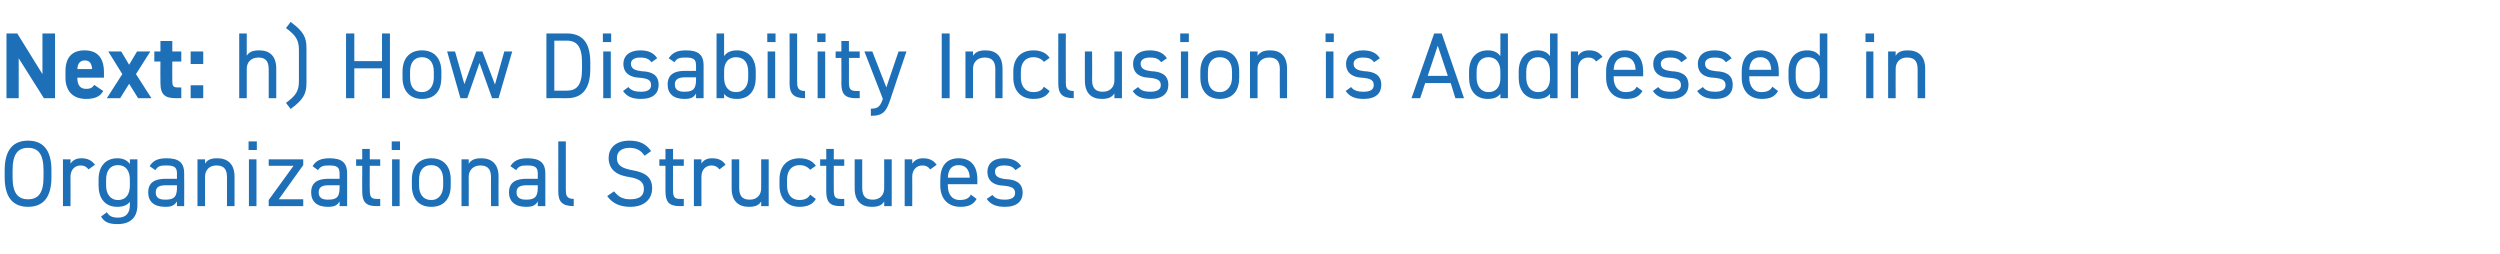 <?xml version="1.0" standalone="no"?><!DOCTYPE svg PUBLIC "-//W3C//DTD SVG 1.1//EN" "http://www.w3.org/Graphics/SVG/1.1/DTD/svg11.dtd"><svg xmlns="http://www.w3.org/2000/svg" version="1.1" width="695px" height="70.7px" viewBox="0 -7 695 70.7" style="top:-7px">  <desc>Next: h) How Disability Inclusion is Addressed in Organizational Structures</desc>  <defs/>  <g id="Polygon113700">    <path d="M 7.8 50.5 C 3.8 50.5 1.3 48.1 1.3 42.3 C 1.3 42.3 1.3 40.3 1.3 40.3 C 1.3 34.5 3.8 32.1 7.8 32.1 C 11.8 32.1 14.3 34.5 14.3 40.3 C 14.3 40.3 14.3 42.3 14.3 42.3 C 14.3 48.1 11.8 50.5 7.8 50.5 Z M 3.5 42.3 C 3.5 46.7 5 48.4 7.8 48.4 C 10.6 48.4 12.1 46.7 12.1 42.3 C 12.1 42.3 12.1 40.3 12.1 40.3 C 12.1 35.8 10.6 34.1 7.8 34.1 C 5 34.1 3.5 35.8 3.5 40.3 C 3.5 40.3 3.5 42.3 3.5 42.3 Z M 24.6 40.1 C 24 39.3 23.4 39 22.4 39 C 20.8 39 19.6 40.2 19.6 42.1 C 19.63 42.12 19.6 50.3 19.6 50.3 L 17.5 50.3 L 17.5 37.3 L 19.6 37.3 C 19.6 37.3 19.63 38.53 19.6 38.5 C 20.2 37.6 21.1 37 22.6 37 C 24.4 37 25.5 37.6 26.4 38.8 C 26.4 38.8 24.6 40.1 24.6 40.1 Z M 36.1 37.3 L 38.2 37.3 C 38.2 37.3 38.22 49.99 38.2 50 C 38.2 53.6 36.1 55.3 32.7 55.3 C 30.4 55.3 29 54.8 28.1 53.2 C 28.1 53.2 29.7 52 29.7 52 C 30.3 53 31.1 53.5 32.8 53.5 C 35.1 53.5 36.1 52.2 36.1 50 C 36.1 50 36.1 49.1 36.1 49.1 C 35.4 50 34.3 50.5 32.6 50.5 C 29.1 50.5 27.4 48 27.4 44.6 C 27.4 44.6 27.4 42.9 27.4 42.9 C 27.4 39.2 29.4 37 32.6 37 C 34.3 37 35.4 37.6 36.1 38.6 C 36.14 38.55 36.1 37.3 36.1 37.3 Z M 36.1 44.6 C 36.1 44.6 36.1 42.9 36.1 42.9 C 36.1 40.4 34.9 38.9 32.8 38.9 C 30.7 38.9 29.5 40.4 29.5 42.9 C 29.5 42.9 29.5 44.6 29.5 44.6 C 29.5 46.8 30.6 48.6 32.8 48.6 C 35.2 48.6 36.1 46.8 36.1 44.6 Z M 46.1 42.7 C 46.07 42.74 49.2 42.7 49.2 42.7 C 49.2 42.7 49.17 41.23 49.2 41.2 C 49.2 39.4 48.3 39 46.3 39 C 44.7 39 43.9 39.1 43.2 40.3 C 43.2 40.3 41.6 39.2 41.6 39.2 C 42.5 37.7 43.8 37 46.3 37 C 49.6 37 51.2 38.1 51.2 41.2 C 51.25 41.23 51.2 50.3 51.2 50.3 L 49.2 50.3 C 49.2 50.3 49.17 48.98 49.2 49 C 48.4 50.2 47.6 50.5 45.9 50.5 C 42.8 50.5 41.2 49 41.2 46.5 C 41.2 43.6 43.2 42.7 46.1 42.7 Z M 49.2 44.5 C 49.2 44.5 46.07 44.51 46.1 44.5 C 44 44.5 43.3 45.2 43.3 46.5 C 43.3 48 44.3 48.5 45.9 48.5 C 47.8 48.5 49.2 48.2 49.2 45.3 C 49.17 45.26 49.2 44.5 49.2 44.5 Z M 54.9 37.3 L 57 37.3 C 57 37.3 56.97 38.53 57 38.5 C 57.6 37.5 58.5 37 60.4 37 C 63.2 37 65.2 38.5 65.2 42.1 C 65.18 42.14 65.2 50.3 65.2 50.3 L 63.1 50.3 C 63.1 50.3 63.1 42.17 63.1 42.2 C 63.1 39.5 61.7 39 60.1 39 C 58.2 39 57 40.3 57 42.1 C 56.97 42.14 57 50.3 57 50.3 L 54.9 50.3 L 54.9 37.3 Z M 69.2 37.3 L 71.3 37.3 L 71.3 50.3 L 69.2 50.3 L 69.2 37.3 Z M 69.1 32.3 L 71.4 32.3 L 71.4 34.7 L 69.1 34.7 L 69.1 32.3 Z M 81.6 39.1 L 74.7 39.1 L 74.7 37.3 L 84.3 37.3 L 84.3 38.9 L 77.5 48.4 L 84.3 48.4 L 84.3 50.3 L 74.7 50.3 L 74.7 48.6 L 81.6 39.1 Z M 91.3 42.7 C 91.34 42.74 94.4 42.7 94.4 42.7 C 94.4 42.7 94.43 41.23 94.4 41.2 C 94.4 39.4 93.6 39 91.5 39 C 90 39 89.2 39.1 88.4 40.3 C 88.4 40.3 86.9 39.2 86.9 39.2 C 87.8 37.7 89.1 37 91.6 37 C 94.9 37 96.5 38.1 96.5 41.2 C 96.51 41.23 96.5 50.3 96.5 50.3 L 94.4 50.3 C 94.4 50.3 94.43 48.98 94.4 49 C 93.7 50.2 92.8 50.5 91.1 50.5 C 88.1 50.5 86.5 49 86.5 46.5 C 86.5 43.6 88.5 42.7 91.3 42.7 Z M 94.4 44.5 C 94.4 44.5 91.34 44.51 91.3 44.5 C 89.3 44.5 88.6 45.2 88.6 46.5 C 88.6 48 89.6 48.5 91.1 48.5 C 93.1 48.5 94.4 48.2 94.4 45.3 C 94.43 45.26 94.4 44.5 94.4 44.5 Z M 99 37.3 L 100.7 37.3 L 100.7 34.4 L 102.8 34.4 L 102.8 37.3 L 105.7 37.3 L 105.7 39.1 L 102.8 39.1 C 102.8 39.1 102.75 45.73 102.8 45.7 C 102.8 47.5 103 48.3 104.7 48.3 C 104.7 48.28 105.7 48.3 105.7 48.3 L 105.7 50.3 C 105.7 50.3 104.62 50.25 104.6 50.3 C 101.6 50.3 100.7 49 100.7 46.2 C 100.67 46.25 100.7 39.1 100.7 39.1 L 99 39.1 L 99 37.3 Z M 109 37.3 L 111.1 37.3 L 111.1 50.3 L 109 50.3 L 109 37.3 Z M 108.9 32.3 L 111.2 32.3 L 111.2 34.7 L 108.9 34.7 L 108.9 32.3 Z M 125.3 44.6 C 125.3 48 123.6 50.5 119.9 50.5 C 116.4 50.5 114.5 48.2 114.5 44.6 C 114.5 44.6 114.5 42.9 114.5 42.9 C 114.5 39.2 116.5 37 119.9 37 C 123.3 37 125.3 39.2 125.3 42.9 C 125.3 42.9 125.3 44.6 125.3 44.6 Z M 123.2 44.6 C 123.2 44.6 123.2 42.9 123.2 42.9 C 123.2 40.4 122 38.9 119.9 38.9 C 117.7 38.9 116.5 40.4 116.5 42.9 C 116.5 42.9 116.5 44.6 116.5 44.6 C 116.5 46.8 117.5 48.6 119.9 48.6 C 122.1 48.6 123.2 46.8 123.2 44.6 Z M 128.3 37.3 L 130.3 37.3 C 130.3 37.3 130.34 38.53 130.3 38.5 C 131 37.5 131.9 37 133.8 37 C 136.6 37 138.6 38.5 138.6 42.1 C 138.55 42.14 138.6 50.3 138.6 50.3 L 136.5 50.3 C 136.5 50.3 136.47 42.17 136.5 42.2 C 136.5 39.5 135 39 133.5 39 C 131.6 39 130.3 40.3 130.3 42.1 C 130.34 42.14 130.3 50.3 130.3 50.3 L 128.3 50.3 L 128.3 37.3 Z M 146.4 42.7 C 146.4 42.74 149.5 42.7 149.5 42.7 C 149.5 42.7 149.5 41.23 149.5 41.2 C 149.5 39.4 148.6 39 146.6 39 C 145.1 39 144.2 39.1 143.5 40.3 C 143.5 40.3 141.9 39.2 141.9 39.2 C 142.8 37.7 144.2 37 146.6 37 C 149.9 37 151.6 38.1 151.6 41.2 C 151.58 41.23 151.6 50.3 151.6 50.3 L 149.5 50.3 C 149.5 50.3 149.5 48.98 149.5 49 C 148.8 50.2 147.9 50.5 146.2 50.5 C 143.2 50.5 141.5 49 141.5 46.5 C 141.5 43.6 143.5 42.7 146.4 42.7 Z M 149.5 44.5 C 149.5 44.5 146.4 44.51 146.4 44.5 C 144.3 44.5 143.6 45.2 143.6 46.5 C 143.6 48 144.7 48.5 146.2 48.5 C 148.1 48.5 149.5 48.2 149.5 45.3 C 149.5 45.26 149.5 44.5 149.5 44.5 Z M 155.2 32.3 L 157.3 32.3 C 157.3 32.3 157.3 45.73 157.3 45.7 C 157.3 47.1 157.4 48.3 159.5 48.3 C 159.5 48.3 159.5 50.3 159.5 50.3 C 156.2 50.3 155.2 49 155.2 46.2 C 155.22 46.25 155.2 32.3 155.2 32.3 Z M 179.2 36.3 C 178.3 35 177.2 34.1 175 34.1 C 172.9 34.1 171.5 35.1 171.5 36.9 C 171.5 39.1 173.1 39.8 175.7 40.3 C 179.2 40.9 181.3 42.1 181.3 45.4 C 181.3 47.8 179.7 50.5 175.2 50.5 C 172.3 50.5 170.2 49.5 168.8 47.5 C 168.8 47.5 170.7 46.2 170.7 46.2 C 171.9 47.6 172.9 48.4 175.2 48.4 C 178.2 48.4 179 47.1 179 45.5 C 179 43.9 178.2 42.7 174.8 42.2 C 171.4 41.7 169.2 40.1 169.2 36.9 C 169.2 34.4 170.9 32.1 175 32.1 C 177.9 32.1 179.7 33.1 181 35 C 181 35 179.2 36.3 179.2 36.3 Z M 183.3 37.3 L 185 37.3 L 185 34.4 L 187.1 34.4 L 187.1 37.3 L 190.1 37.3 L 190.1 39.1 L 187.1 39.1 C 187.1 39.1 187.07 45.73 187.1 45.7 C 187.1 47.5 187.3 48.3 189 48.3 C 189.02 48.28 190.1 48.3 190.1 48.3 L 190.1 50.3 C 190.1 50.3 188.94 50.25 188.9 50.3 C 185.9 50.3 185 49 185 46.2 C 184.99 46.25 185 39.1 185 39.1 L 183.3 39.1 L 183.3 37.3 Z M 200 40.1 C 199.4 39.3 198.7 39 197.8 39 C 196.2 39 195 40.2 195 42.1 C 195 42.12 195 50.3 195 50.3 L 192.9 50.3 L 192.9 37.3 L 195 37.3 C 195 37.3 195 38.53 195 38.5 C 195.5 37.6 196.4 37 198 37 C 199.8 37 200.9 37.6 201.7 38.8 C 201.7 38.8 200 40.1 200 40.1 Z M 213.7 50.3 L 211.6 50.3 C 211.6 50.3 211.64 48.98 211.6 49 C 211 50 210.1 50.5 208.2 50.5 C 205.4 50.5 203.4 49 203.4 45.4 C 203.42 45.37 203.4 37.3 203.4 37.3 L 205.5 37.3 C 205.5 37.3 205.5 45.34 205.5 45.3 C 205.5 48 206.9 48.5 208.5 48.5 C 210.4 48.5 211.6 47.2 211.6 45.4 C 211.64 45.37 211.6 37.3 211.6 37.3 L 213.7 37.3 L 213.7 50.3 Z M 226.8 48.3 C 226 49.8 224.4 50.5 222.3 50.5 C 218.8 50.5 216.7 48.2 216.7 44.6 C 216.7 44.6 216.7 42.9 216.7 42.9 C 216.7 39.2 218.8 37 222.3 37 C 224.3 37 225.9 37.7 226.8 39.1 C 226.8 39.1 225.2 40.2 225.2 40.2 C 224.6 39.4 223.5 38.9 222.3 38.9 C 220.1 38.9 218.8 40.4 218.8 42.9 C 218.8 42.9 218.8 44.6 218.8 44.6 C 218.8 46.8 219.8 48.6 222.3 48.6 C 223.5 48.6 224.7 48.2 225.2 47.1 C 225.2 47.1 226.8 48.3 226.8 48.3 Z M 228 37.3 L 229.7 37.3 L 229.7 34.4 L 231.8 34.4 L 231.8 37.3 L 234.7 37.3 L 234.7 39.1 L 231.8 39.1 C 231.8 39.1 231.76 45.73 231.8 45.7 C 231.8 47.5 232 48.3 233.7 48.3 C 233.71 48.28 234.7 48.3 234.7 48.3 L 234.7 50.3 C 234.7 50.3 233.63 50.25 233.6 50.3 C 230.6 50.3 229.7 49 229.7 46.2 C 229.68 46.25 229.7 39.1 229.7 39.1 L 228 39.1 L 228 37.3 Z M 247.9 50.3 L 245.8 50.3 C 245.8 50.3 245.83 48.98 245.8 49 C 245.2 50 244.3 50.5 242.3 50.5 C 239.6 50.5 237.6 49 237.6 45.4 C 237.61 45.37 237.6 37.3 237.6 37.3 L 239.7 37.3 C 239.7 37.3 239.69 45.34 239.7 45.3 C 239.7 48 241.1 48.5 242.7 48.5 C 244.6 48.5 245.8 47.2 245.8 45.4 C 245.83 45.37 245.8 37.3 245.8 37.3 L 247.9 37.3 L 247.9 50.3 Z M 258.6 40.1 C 258 39.3 257.4 39 256.4 39 C 254.8 39 253.6 40.2 253.6 42.1 C 253.63 42.12 253.6 50.3 253.6 50.3 L 251.5 50.3 L 251.5 37.3 L 253.6 37.3 C 253.6 37.3 253.63 38.53 253.6 38.5 C 254.2 37.6 255.1 37 256.6 37 C 258.4 37 259.5 37.6 260.4 38.8 C 260.4 38.8 258.6 40.1 258.6 40.1 Z M 271.5 48.3 C 270.6 49.9 269.2 50.5 267 50.5 C 263.5 50.5 261.4 48.2 261.4 44.6 C 261.4 44.6 261.4 42.9 261.4 42.9 C 261.4 39.2 263.1 37 266.5 37 C 270 37 271.7 39.2 271.7 42.9 C 271.7 42.87 271.7 44.2 271.7 44.2 L 263.5 44.2 C 263.5 44.2 263.48 44.59 263.5 44.6 C 263.5 46.8 264.5 48.6 266.8 48.6 C 268.5 48.6 269.4 48.1 269.9 47.1 C 269.9 47.1 271.5 48.3 271.5 48.3 Z M 263.5 42.4 C 263.5 42.4 269.6 42.4 269.6 42.4 C 269.5 40.2 268.5 38.9 266.5 38.9 C 264.5 38.9 263.6 40.2 263.5 42.4 Z M 282.3 40.3 C 281.6 39.4 280.9 39 279.1 39 C 277.5 39 276.6 39.6 276.6 40.7 C 276.6 42.2 277.9 42.6 279.6 42.8 C 282 42.9 284.3 43.6 284.3 46.6 C 284.3 48.9 282.7 50.5 279.4 50.5 C 276.7 50.5 275.3 49.7 274.3 48.3 C 274.3 48.3 275.9 47.2 275.9 47.2 C 276.6 48.1 277.5 48.5 279.4 48.5 C 281.1 48.5 282.2 47.9 282.2 46.7 C 282.2 45.3 281.3 44.8 278.8 44.6 C 276.6 44.5 274.5 43.6 274.5 40.7 C 274.5 38.6 276 37 279.1 37 C 281.2 37 282.8 37.6 283.9 39.2 C 283.9 39.2 282.3 40.3 282.3 40.3 Z " stroke="none" fill="#1d70b7"/>  </g>  <g id="Polygon113699">    <path d="M 15.3 2.3 L 15.3 20.3 L 12.2 20.3 L 5.2 9.2 L 5.2 20.3 L 1.8 20.3 L 1.8 2.3 L 4.8 2.3 L 11.8 13.6 L 11.8 2.3 L 15.3 2.3 Z M 28.7 18.3 C 27.8 19.9 26.3 20.5 23.9 20.5 C 20 20.5 18.2 18 18.2 14.6 C 18.2 14.6 18.2 12.8 18.2 12.8 C 18.2 8.9 20.1 7 23.5 7 C 27.2 7 28.9 9.2 28.9 13.1 C 28.89 13.1 28.9 14.6 28.9 14.6 C 28.9 14.6 21.48 14.59 21.5 14.6 C 21.5 16.4 22.1 17.7 23.9 17.7 C 25.3 17.7 25.7 17.3 26.2 16.6 C 26.2 16.6 28.7 18.3 28.7 18.3 Z M 21.5 12.2 C 21.5 12.2 25.6 12.2 25.6 12.2 C 25.5 10.5 24.8 9.8 23.6 9.8 C 22.2 9.8 21.6 10.7 21.5 12.2 Z M 38.4 20.3 L 35.9 16.3 L 33.4 20.3 L 29.7 20.3 L 34 13.6 L 30.1 7.3 L 33.7 7.3 L 35.9 11 L 38.1 7.3 L 41.8 7.3 L 37.8 13.6 L 42.1 20.3 L 38.4 20.3 Z M 42.9 7.3 L 44.6 7.3 L 44.6 4.4 L 47.9 4.4 L 47.9 7.3 L 50.4 7.3 L 50.4 10.1 L 47.9 10.1 C 47.9 10.1 47.87 15.5 47.9 15.5 C 47.9 16.8 48.1 17.3 49.3 17.3 C 49.35 17.34 50.4 17.3 50.4 17.3 L 50.4 20.3 C 50.4 20.3 49.01 20.25 49 20.3 C 45.9 20.3 44.6 19.4 44.6 16 C 44.56 16.02 44.6 10.1 44.6 10.1 L 42.9 10.1 L 42.9 7.3 Z M 56.5 10.8 L 53 10.8 L 53 7.3 L 56.5 7.3 L 56.5 10.8 Z M 56.5 20.3 L 53 20.3 L 53 16.7 L 56.5 16.7 L 56.5 20.3 Z M 66.5 2.3 L 68.6 2.3 C 68.6 2.3 68.59 8.53 68.6 8.5 C 69.2 7.5 70.1 7 72.1 7 C 74.9 7 76.8 8.5 76.8 12.1 C 76.8 12.14 76.8 20.3 76.8 20.3 L 74.7 20.3 C 74.7 20.3 74.72 12.17 74.7 12.2 C 74.7 9.5 73.3 9 71.8 9 C 69.8 9 68.6 10.3 68.6 12.1 C 68.59 12.14 68.6 20.3 68.6 20.3 L 66.5 20.3 L 66.5 2.3 Z M 79.5 21.6 C 82.2 19.6 83.1 18.4 83.1 15.5 C 83.1 15.5 83.1 6.9 83.1 6.9 C 83.1 4.1 82.2 2.8 79.5 0.8 C 79.5 0.8 80.8 -0.9 80.8 -0.9 C 84.5 1.8 85.2 3.5 85.2 6.4 C 85.2 6.4 85.2 16 85.2 16 C 85.2 18.9 84.5 20.6 80.8 23.3 C 80.8 23.3 79.5 21.6 79.5 21.6 Z M 98.5 10 L 106.2 10 L 106.2 2.3 L 108.4 2.3 L 108.4 20.3 L 106.2 20.3 L 106.2 12 L 98.5 12 L 98.5 20.3 L 96.2 20.3 L 96.2 2.3 L 98.5 2.3 L 98.5 10 Z M 122.7 14.6 C 122.7 18 121.1 20.5 117.3 20.5 C 113.9 20.5 111.9 18.2 111.9 14.6 C 111.9 14.6 111.9 12.9 111.9 12.9 C 111.9 9.2 113.9 7 117.3 7 C 120.7 7 122.7 9.2 122.7 12.9 C 122.7 12.9 122.7 14.6 122.7 14.6 Z M 120.6 14.6 C 120.6 14.6 120.6 12.9 120.6 12.9 C 120.6 10.4 119.4 8.9 117.3 8.9 C 115.2 8.9 114 10.4 114 12.9 C 114 12.9 114 14.6 114 14.6 C 114 16.8 114.9 18.6 117.3 18.6 C 119.5 18.6 120.6 16.8 120.6 14.6 Z M 129.9 20.3 L 128 20.3 L 124.3 7.3 L 126.5 7.3 L 129.1 16.4 L 132.4 7.3 L 134.1 7.3 L 137.6 16.5 L 140.2 7.3 L 142.4 7.3 L 138.6 20.3 L 136.8 20.3 L 133.3 10.5 L 129.9 20.3 Z M 151.9 20.3 L 151.9 2.3 C 151.9 2.3 157.58 2.31 157.6 2.3 C 161.6 2.3 164.1 4.5 164.1 10.3 C 164.1 10.3 164.1 12.2 164.1 12.2 C 164.1 18 161.6 20.3 157.6 20.3 C 157.58 20.25 151.9 20.3 151.9 20.3 Z M 161.8 12.2 C 161.8 12.2 161.8 10.3 161.8 10.3 C 161.8 5.9 160.3 4.3 157.6 4.3 C 157.58 4.34 154.1 4.3 154.1 4.3 L 154.1 18.2 C 154.1 18.2 157.58 18.23 157.6 18.2 C 160.3 18.2 161.8 16.7 161.8 12.2 Z M 167.7 7.3 L 169.8 7.3 L 169.8 20.3 L 167.7 20.3 L 167.7 7.3 Z M 167.6 2.3 L 169.9 2.3 L 169.9 4.7 L 167.6 4.7 L 167.6 2.3 Z M 181.1 10.3 C 180.4 9.4 179.7 9 177.9 9 C 176.4 9 175.4 9.6 175.4 10.7 C 175.4 12.2 176.7 12.6 178.4 12.8 C 180.9 12.9 183.1 13.6 183.1 16.6 C 183.1 18.9 181.6 20.5 178.2 20.5 C 175.5 20.5 174.2 19.7 173.2 18.3 C 173.2 18.3 174.7 17.2 174.7 17.2 C 175.4 18.1 176.4 18.5 178.2 18.5 C 180 18.5 181 17.9 181 16.7 C 181 15.3 180.2 14.8 177.7 14.6 C 175.5 14.5 173.3 13.6 173.3 10.7 C 173.3 8.6 174.9 7 178 7 C 180.1 7 181.7 7.6 182.7 9.2 C 182.7 9.2 181.1 10.3 181.1 10.3 Z M 190.4 12.7 C 190.42 12.74 193.5 12.7 193.5 12.7 C 193.5 12.7 193.51 11.23 193.5 11.2 C 193.5 9.4 192.7 9 190.6 9 C 189.1 9 188.2 9.1 187.5 10.3 C 187.5 10.3 185.9 9.2 185.9 9.2 C 186.9 7.7 188.2 7 190.7 7 C 194 7 195.6 8.1 195.6 11.2 C 195.59 11.23 195.6 20.3 195.6 20.3 L 193.5 20.3 C 193.5 20.3 193.51 18.98 193.5 19 C 192.8 20.2 191.9 20.5 190.2 20.5 C 187.2 20.5 185.6 19 185.6 16.5 C 185.6 13.6 187.6 12.7 190.4 12.7 Z M 193.5 14.5 C 193.5 14.5 190.42 14.51 190.4 14.5 C 188.4 14.5 187.6 15.2 187.6 16.5 C 187.6 18 188.7 18.5 190.2 18.5 C 192.1 18.5 193.5 18.2 193.5 15.3 C 193.51 15.26 193.5 14.5 193.5 14.5 Z M 201.3 8.6 C 202 7.6 203.1 7 204.9 7 C 208.1 7 210.1 9.2 210.1 12.9 C 210.1 12.9 210.1 14.6 210.1 14.6 C 210.1 18 208.4 20.5 204.9 20.5 C 203.1 20.5 202 20 201.3 19.1 C 201.31 19.11 201.3 20.3 201.3 20.3 L 199.2 20.3 L 199.2 2.3 L 201.3 2.3 C 201.3 2.3 201.31 8.55 201.3 8.6 Z M 208 14.6 C 208 14.6 208 12.9 208 12.9 C 208 10.4 206.8 8.9 204.6 8.9 C 202.6 8.9 201.3 10.3 201.3 12.7 C 201.3 12.7 201.3 14.6 201.3 14.6 C 201.3 16.8 202.3 18.6 204.6 18.6 C 206.9 18.6 208 16.8 208 14.6 Z M 213.4 7.3 L 215.5 7.3 L 215.5 20.3 L 213.4 20.3 L 213.4 7.3 Z M 213.3 2.3 L 215.6 2.3 L 215.6 4.7 L 213.3 4.7 L 213.3 2.3 Z M 219.5 2.3 L 221.6 2.3 C 221.6 2.3 221.62 15.73 221.6 15.7 C 221.6 17.1 221.7 18.3 223.8 18.3 C 223.8 18.3 223.8 20.3 223.8 20.3 C 220.6 20.3 219.5 19 219.5 16.2 C 219.54 16.25 219.5 2.3 219.5 2.3 Z M 227.3 7.3 L 229.4 7.3 L 229.4 20.3 L 227.3 20.3 L 227.3 7.3 Z M 227.2 2.3 L 229.5 2.3 L 229.5 4.7 L 227.2 4.7 L 227.2 2.3 Z M 232.3 7.3 L 233.9 7.3 L 233.9 4.4 L 236 4.4 L 236 7.3 L 239 7.3 L 239 9.1 L 236 9.1 C 236 9.1 236.02 15.73 236 15.7 C 236 17.5 236.2 18.3 238 18.3 C 237.97 18.28 239 18.3 239 18.3 L 239 20.3 C 239 20.3 237.9 20.25 237.9 20.3 C 234.8 20.3 233.9 19 233.9 16.2 C 233.94 16.25 233.9 9.1 233.9 9.1 L 232.3 9.1 L 232.3 7.3 Z M 245.4 20.4 L 240.3 7.3 L 242.5 7.3 L 246.4 17.3 L 249.8 7.3 L 252 7.3 C 252 7.3 247.46 20.67 247.5 20.7 C 246.4 23.8 245.7 25.2 242.1 25.2 C 242.1 25.2 242.1 23.2 242.1 23.2 C 243.8 23.2 244.6 22.9 245.4 20.6 C 245.36 20.57 245.4 20.4 245.4 20.4 Z M 264 20.3 L 261.8 20.3 L 261.8 2.3 L 264 2.3 L 264 20.3 Z M 268.4 7.3 L 270.5 7.3 C 270.5 7.3 270.52 8.53 270.5 8.5 C 271.2 7.5 272.1 7 274 7 C 276.8 7 278.7 8.5 278.7 12.1 C 278.74 12.14 278.7 20.3 278.7 20.3 L 276.7 20.3 C 276.7 20.3 276.66 12.17 276.7 12.2 C 276.7 9.5 275.2 9 273.7 9 C 271.7 9 270.5 10.3 270.5 12.1 C 270.52 12.14 270.5 20.3 270.5 20.3 L 268.4 20.3 L 268.4 7.3 Z M 291.8 18.3 C 291 19.8 289.5 20.5 287.3 20.5 C 283.8 20.5 281.7 18.2 281.7 14.6 C 281.7 14.6 281.7 12.9 281.7 12.9 C 281.7 9.2 283.8 7 287.3 7 C 289.3 7 290.9 7.7 291.8 9.1 C 291.8 9.1 290.2 10.2 290.2 10.2 C 289.6 9.4 288.5 8.9 287.3 8.9 C 285.1 8.9 283.8 10.4 283.8 12.9 C 283.8 12.9 283.8 14.6 283.8 14.6 C 283.8 16.8 284.9 18.6 287.3 18.6 C 288.6 18.6 289.7 18.2 290.2 17.1 C 290.2 17.1 291.8 18.3 291.8 18.3 Z M 294.2 2.3 L 296.3 2.3 C 296.3 2.3 296.26 15.73 296.3 15.7 C 296.3 17.1 296.3 18.3 298.5 18.3 C 298.5 18.3 298.5 20.3 298.5 20.3 C 295.2 20.3 294.2 19 294.2 16.2 C 294.18 16.25 294.2 2.3 294.2 2.3 Z M 311.9 20.3 L 309.8 20.3 C 309.8 20.3 309.78 18.98 309.8 19 C 309.1 20 308.2 20.5 306.3 20.5 C 303.5 20.5 301.6 19 301.6 15.4 C 301.57 15.37 301.6 7.3 301.6 7.3 L 303.6 7.3 C 303.6 7.3 303.65 15.34 303.6 15.3 C 303.6 18 305.1 18.5 306.6 18.5 C 308.6 18.5 309.8 17.2 309.8 15.4 C 309.78 15.37 309.8 7.3 309.8 7.3 L 311.9 7.3 L 311.9 20.3 Z M 322.8 10.3 C 322.1 9.4 321.4 9 319.6 9 C 318.1 9 317.1 9.6 317.1 10.7 C 317.1 12.2 318.4 12.6 320.1 12.8 C 322.5 12.9 324.8 13.6 324.8 16.6 C 324.8 18.9 323.2 20.5 319.9 20.5 C 317.2 20.5 315.8 19.7 314.9 18.3 C 314.9 18.3 316.4 17.2 316.4 17.2 C 317.1 18.1 318 18.5 319.9 18.5 C 321.6 18.5 322.7 17.9 322.7 16.7 C 322.7 15.3 321.8 14.8 319.3 14.6 C 317.1 14.5 315 13.6 315 10.7 C 315 8.6 316.5 7 319.6 7 C 321.7 7 323.4 7.6 324.4 9.2 C 324.4 9.2 322.8 10.3 322.8 10.3 Z M 328.3 7.3 L 330.3 7.3 L 330.3 20.3 L 328.3 20.3 L 328.3 7.3 Z M 328.1 2.3 L 330.5 2.3 L 330.5 4.7 L 328.1 4.7 L 328.1 2.3 Z M 344.5 14.6 C 344.5 18 342.9 20.5 339.1 20.5 C 335.7 20.5 333.7 18.2 333.7 14.6 C 333.7 14.6 333.7 12.9 333.7 12.9 C 333.7 9.2 335.7 7 339.1 7 C 342.6 7 344.5 9.2 344.5 12.9 C 344.5 12.9 344.5 14.6 344.5 14.6 Z M 342.5 14.6 C 342.5 14.6 342.5 12.9 342.5 12.9 C 342.5 10.4 341.3 8.9 339.1 8.9 C 337 8.9 335.8 10.4 335.8 12.9 C 335.8 12.9 335.8 14.6 335.8 14.6 C 335.8 16.8 336.7 18.6 339.1 18.6 C 341.3 18.6 342.5 16.8 342.5 14.6 Z M 347.5 7.3 L 349.6 7.3 C 349.6 7.3 349.61 8.53 349.6 8.5 C 350.3 7.5 351.2 7 353.1 7 C 355.9 7 357.8 8.5 357.8 12.1 C 357.83 12.14 357.8 20.3 357.8 20.3 L 355.8 20.3 C 355.8 20.3 355.75 12.17 355.8 12.2 C 355.8 9.5 354.3 9 352.8 9 C 350.8 9 349.6 10.3 349.6 12.1 C 349.61 12.14 349.6 20.3 349.6 20.3 L 347.5 20.3 L 347.5 7.3 Z M 368.6 7.3 L 370.7 7.3 L 370.7 20.3 L 368.6 20.3 L 368.6 7.3 Z M 368.5 2.3 L 370.8 2.3 L 370.8 4.7 L 368.5 4.7 L 368.5 2.3 Z M 382 10.3 C 381.3 9.4 380.6 9 378.8 9 C 377.3 9 376.3 9.6 376.3 10.7 C 376.3 12.2 377.6 12.6 379.3 12.8 C 381.7 12.9 384 13.6 384 16.6 C 384 18.9 382.5 20.5 379.1 20.5 C 376.4 20.5 375.1 19.7 374.1 18.3 C 374.1 18.3 375.6 17.2 375.6 17.2 C 376.3 18.1 377.3 18.5 379.1 18.5 C 380.9 18.5 381.9 17.9 381.9 16.7 C 381.9 15.3 381.1 14.8 378.6 14.6 C 376.4 14.5 374.2 13.6 374.2 10.7 C 374.2 8.6 375.8 7 378.9 7 C 381 7 382.6 7.6 383.6 9.2 C 383.6 9.2 382 10.3 382 10.3 Z M 392.4 20.3 L 398.7 2.3 L 400.8 2.3 L 407 20.3 L 404.6 20.3 L 403.3 16.1 L 396.2 16.1 L 394.8 20.3 L 392.4 20.3 Z M 396.9 14.1 L 402.5 14.1 L 399.7 5.7 L 396.9 14.1 Z M 417.1 2.3 L 419.2 2.3 L 419.2 20.3 L 417.1 20.3 C 417.1 20.3 417.14 19.11 417.1 19.1 C 416.4 20 415.3 20.5 413.6 20.5 C 410.1 20.5 408.4 18 408.4 14.6 C 408.4 14.6 408.4 12.9 408.4 12.9 C 408.4 9.2 410.4 7 413.6 7 C 415.3 7 416.4 7.6 417.1 8.6 C 417.14 8.55 417.1 2.3 417.1 2.3 Z M 417.1 14.8 C 417.1 14.8 417.1 12.9 417.1 12.9 C 417.1 10.4 415.9 8.9 413.8 8.9 C 411.7 8.9 410.5 10.4 410.5 12.9 C 410.5 12.9 410.5 14.6 410.5 14.6 C 410.5 16.8 411.6 18.6 413.8 18.6 C 416.1 18.6 417.1 16.9 417.1 14.8 Z M 430.9 2.3 L 433 2.3 L 433 20.3 L 430.9 20.3 C 430.9 20.3 430.94 19.11 430.9 19.1 C 430.2 20 429.1 20.5 427.4 20.5 C 423.9 20.5 422.2 18 422.2 14.6 C 422.2 14.6 422.2 12.9 422.2 12.9 C 422.2 9.2 424.2 7 427.4 7 C 429.1 7 430.2 7.6 430.9 8.6 C 430.94 8.55 430.9 2.3 430.9 2.3 Z M 430.9 14.8 C 430.9 14.8 430.9 12.9 430.9 12.9 C 430.9 10.4 429.7 8.9 427.6 8.9 C 425.5 8.9 424.3 10.4 424.3 12.9 C 424.3 12.9 424.3 14.6 424.3 14.6 C 424.3 16.8 425.4 18.6 427.6 18.6 C 429.9 18.6 430.9 16.9 430.9 14.8 Z M 443.7 10.1 C 443.2 9.3 442.5 9 441.5 9 C 439.9 9 438.7 10.2 438.7 12.1 C 438.74 12.12 438.7 20.3 438.7 20.3 L 436.7 20.3 L 436.7 7.3 L 438.7 7.3 C 438.7 7.3 438.74 8.53 438.7 8.5 C 439.3 7.6 440.2 7 441.8 7 C 443.5 7 444.6 7.6 445.5 8.8 C 445.5 8.8 443.7 10.1 443.7 10.1 Z M 456.6 18.3 C 455.7 19.9 454.3 20.5 452.1 20.5 C 448.6 20.5 446.5 18.2 446.5 14.6 C 446.5 14.6 446.5 12.9 446.5 12.9 C 446.5 9.2 448.3 7 451.7 7 C 455.1 7 456.8 9.2 456.8 12.9 C 456.81 12.87 456.8 14.2 456.8 14.2 L 448.6 14.2 C 448.6 14.2 448.59 14.59 448.6 14.6 C 448.6 16.8 449.7 18.6 451.9 18.6 C 453.6 18.6 454.5 18.1 455 17.1 C 455 17.1 456.6 18.3 456.6 18.3 Z M 448.6 12.4 C 448.6 12.4 454.7 12.4 454.7 12.4 C 454.6 10.2 453.6 8.9 451.7 8.9 C 449.7 8.9 448.7 10.2 448.6 12.4 Z M 467.4 10.3 C 466.7 9.4 466 9 464.2 9 C 462.7 9 461.7 9.6 461.7 10.7 C 461.7 12.2 463 12.6 464.7 12.8 C 467.1 12.9 469.4 13.6 469.4 16.6 C 469.4 18.9 467.8 20.5 464.5 20.5 C 461.8 20.5 460.5 19.7 459.5 18.3 C 459.5 18.3 461 17.2 461 17.2 C 461.7 18.1 462.6 18.5 464.5 18.5 C 466.2 18.5 467.3 17.9 467.3 16.7 C 467.3 15.3 466.5 14.8 463.9 14.6 C 461.8 14.5 459.6 13.6 459.6 10.7 C 459.6 8.6 461.2 7 464.2 7 C 466.4 7 468 7.6 469 9.2 C 469 9.2 467.4 10.3 467.4 10.3 Z M 479.8 10.3 C 479.1 9.4 478.4 9 476.6 9 C 475 9 474 9.6 474 10.7 C 474 12.2 475.3 12.6 477.1 12.8 C 479.5 12.9 481.7 13.6 481.7 16.6 C 481.7 18.9 480.2 20.5 476.9 20.5 C 474.2 20.5 472.8 19.7 471.8 18.3 C 471.8 18.3 473.4 17.2 473.4 17.2 C 474.1 18.1 475 18.5 476.9 18.5 C 478.6 18.5 479.7 17.9 479.7 16.7 C 479.7 15.3 478.8 14.8 476.3 14.6 C 474.1 14.5 472 13.6 472 10.7 C 472 8.6 473.5 7 476.6 7 C 478.7 7 480.3 7.6 481.4 9.2 C 481.4 9.2 479.8 10.3 479.8 10.3 Z M 494.3 18.3 C 493.4 19.9 492 20.5 489.8 20.5 C 486.3 20.5 484.2 18.2 484.2 14.6 C 484.2 14.6 484.2 12.9 484.2 12.9 C 484.2 9.2 486 7 489.4 7 C 492.8 7 494.5 9.2 494.5 12.9 C 494.51 12.87 494.5 14.2 494.5 14.2 L 486.3 14.2 C 486.3 14.2 486.29 14.59 486.3 14.6 C 486.3 16.8 487.4 18.6 489.6 18.6 C 491.3 18.6 492.2 18.1 492.7 17.1 C 492.7 17.1 494.3 18.3 494.3 18.3 Z M 486.3 12.4 C 486.3 12.4 492.4 12.4 492.4 12.4 C 492.3 10.2 491.3 8.9 489.4 8.9 C 487.4 8.9 486.4 10.2 486.3 12.4 Z M 505.9 2.3 L 508 2.3 L 508 20.3 L 505.9 20.3 C 505.9 20.3 505.9 19.11 505.9 19.1 C 505.2 20 504.1 20.5 502.4 20.5 C 498.8 20.5 497.2 18 497.2 14.6 C 497.2 14.6 497.2 12.9 497.2 12.9 C 497.2 9.2 499.1 7 502.4 7 C 504.1 7 505.2 7.6 505.9 8.6 C 505.9 8.55 505.9 2.3 505.9 2.3 Z M 505.9 14.8 C 505.9 14.8 505.9 12.9 505.9 12.9 C 505.9 10.4 504.7 8.9 502.6 8.9 C 500.4 8.9 499.2 10.4 499.2 12.9 C 499.2 12.9 499.2 14.6 499.2 14.6 C 499.2 16.8 500.4 18.6 502.6 18.6 C 504.9 18.6 505.9 16.9 505.9 14.8 Z M 518.8 7.3 L 520.8 7.3 L 520.8 20.3 L 518.8 20.3 L 518.8 7.3 Z M 518.6 2.3 L 521 2.3 L 521 4.7 L 518.6 4.7 L 518.6 2.3 Z M 524.9 7.3 L 527 7.3 C 527 7.3 526.96 8.53 527 8.5 C 527.6 7.5 528.5 7 530.4 7 C 533.2 7 535.2 8.5 535.2 12.1 C 535.17 12.14 535.2 20.3 535.2 20.3 L 533.1 20.3 C 533.1 20.3 533.09 12.17 533.1 12.2 C 533.1 9.5 531.7 9 530.1 9 C 528.2 9 527 10.3 527 12.1 C 526.96 12.14 527 20.3 527 20.3 L 524.9 20.3 L 524.9 7.3 Z " stroke="none" fill="#1d70b7"/>  </g></svg>